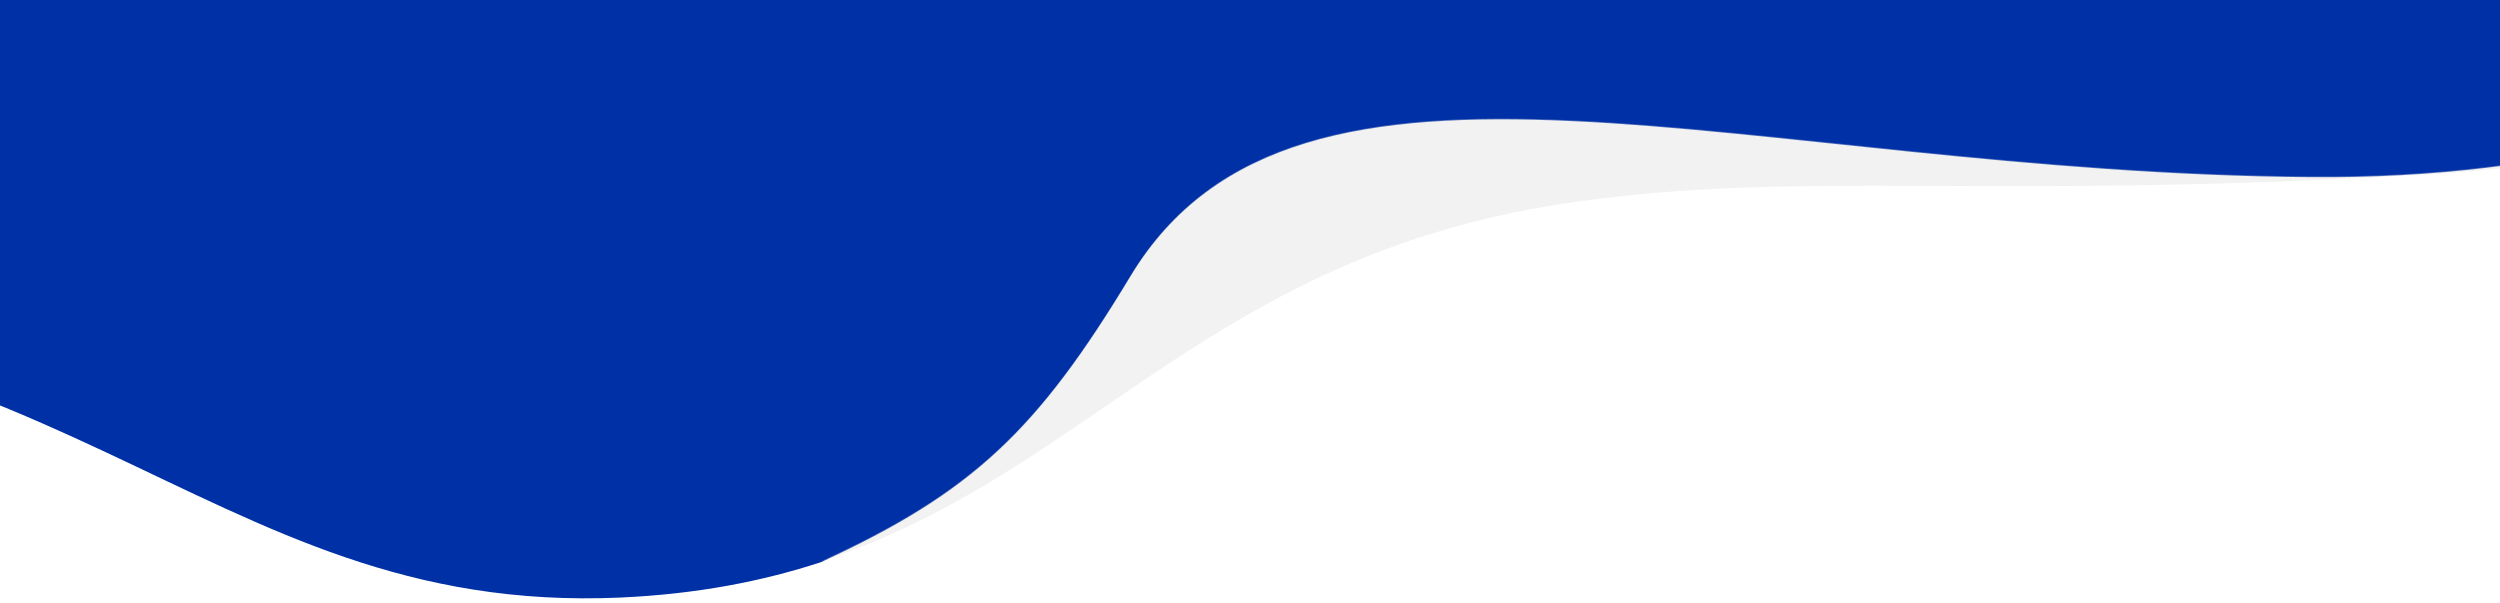 <?xml version="1.0" encoding="utf-8"?>
<!-- Generator: Adobe Illustrator 16.0.0, SVG Export Plug-In . SVG Version: 6.00 Build 0)  -->
<!DOCTYPE svg PUBLIC "-//W3C//DTD SVG 1.1//EN" "http://www.w3.org/Graphics/SVG/1.1/DTD/svg11.dtd">
<svg version="1.1" id="OBJECTS" xmlns="http://www.w3.org/2000/svg" xmlns:xlink="http://www.w3.org/1999/xlink" x="0px" y="0px"
	 width="100px" height="24.117px" viewBox="523.334 49.425 100 24.117" enable-background="new 523.334 49.425 100 24.117"
	 xml:space="preserve">
<g>
	<g>
		<defs>
			<rect id="SVGID_7_" x="523.334" y="78.301" width="100.132" height="26.451"/>
		</defs>
		<clipPath id="SVGID_2_">
			<use xlink:href="#SVGID_7_"  overflow="visible"/>
		</clipPath>
		<g clip-path="url(#SVGID_2_)">
			<g>
				<path fill="#0030A6" d="M477.953,77.786l52.956-7.233l64.147-2.865l55.581,0.438l17.38,0.683l-15.562,4.749
					c0,0-1.605,2.219-5.82,4.744l-0.482-5.692c0,0-2.376,4.4-8.391,7.764c-4.811,2.69-11.935,5.089-21.99,5.015
					c-22.627-0.169-40.522-7.138-47.218,3.965c-3.71,6.152-6.314,8.65-12.381,11.432
					c-2.335,0.764-4.953,1.277-8.019,1.416c-16.968,0.756-22.108-12.443-47.653-11.529
					c-15.87,0.568-21.902,6.551-23.883,10.051c0.024-0.154,0.049-0.316,0.073-0.488
					C478.127,90.109,477.953,77.786,477.953,77.786z"/>
			</g>
			<path opacity="0.36" fill="#DBDBDB" enable-background="new    " d="M568.553,89.322
				c6.696-11.102,24.59-4.134,47.218-3.965c10.057,0.076,17.18-2.324,21.991-5.015
				c6.014-3.363,8.39-7.764,8.39-7.764l0.482,5.692c-4.874,2.92-13.237,6.248-26.655,7.03
				c-17.324,1.01-24.309-0.206-33.543,1.063c-14.641,2.014-19.443,10.85-30.264,14.391
				C562.238,97.973,564.843,95.475,568.553,89.322z"/>
		</g>
	</g>
</g>
<g>
	<g>
		<defs>
			<rect id="SVGID_9_" x="523.334" y="49.426" width="100.132" height="26.451"/>
		</defs>
		<clipPath id="SVGID_4_">
			<use xlink:href="#SVGID_9_"  overflow="visible"/>
		</clipPath>
		<g clip-path="url(#SVGID_4_)">
			<g>
				<path fill="#DBDBDB" d="M622.828,56.244c0.228-0.019,0.454-0.041,0.68-0.062
					C623.282,56.203,623.056,56.225,622.828,56.244z"/>
				<path fill="#DBDBDB" d="M557.667,71.373c0.098-0.039,0.193-0.076,0.289-0.117
					C557.86,71.297,557.765,71.334,557.667,71.373z"/>
				<path fill="#DBDBDB" d="M621.594,56.347c0.256-0.019,0.512-0.039,0.765-0.06
					C622.106,56.308,621.85,56.327,621.594,56.347z"/>
				<path fill="#0030A6" d="M477.953,48.911l52.956-7.233l64.147-2.865l55.581,0.438l17.38,0.683l-15.562,4.749
					c0,0-1.605,2.219-5.82,4.744l-0.482-5.692c0,0-2.376,4.4-8.391,7.764c-4.811,2.69-11.935,5.089-21.99,5.015
					c-22.627-0.169-40.522-7.138-47.218,3.965c-3.71,6.152-6.314,8.65-12.381,11.432
					c-2.335,0.764-4.953,1.277-8.019,1.416c-16.968,0.756-22.108-12.443-47.653-11.529
					c-15.87,0.568-21.902,6.551-23.883,10.051c0.024-0.154,0.049-0.316,0.073-0.488
					C478.127,61.234,477.953,48.911,477.953,48.911z"/>
				<path fill="#DBDBDB" d="M556.177,71.908c0.487-0.16,0.963-0.33,1.428-0.512
					C557.14,71.578,556.664,71.748,556.177,71.908z"/>
				<path fill="#DBDBDB" d="M558.26,71.133c0.051-0.021,0.102-0.043,0.153-0.066
					C558.361,71.09,558.311,71.111,558.26,71.133z"/>
				<path fill="#DBDBDB" d="M620.05,56.45c0.382-0.021,0.759-0.045,1.132-0.072
					C620.809,56.405,620.432,56.429,620.05,56.45z"/>
				<path fill="#DBDBDB" d="M556.174,71.908L556.174,71.908c0.001,0,0.002,0,0.003,0
					C556.176,71.908,556.175,71.908,556.174,71.908z"/>
				<path fill="#DBDBDB" d="M622.358,56.287c0.157-0.014,0.312-0.029,0.47-0.043
					C622.671,56.258,622.516,56.273,622.358,56.287z"/>
				<path fill="#DBDBDB" d="M557.605,71.397c0.021-0.008,0.042-0.016,0.062-0.023
					C557.646,71.381,557.625,71.389,557.605,71.397z"/>
				<path fill="#DBDBDB" d="M621.182,56.378c0.139-0.01,0.274-0.021,0.412-0.031
					C621.456,56.356,621.32,56.368,621.182,56.378z"/>
				<path fill="#DBDBDB" d="M557.956,71.256c0.102-0.041,0.203-0.082,0.304-0.123
					C558.158,71.174,558.058,71.215,557.956,71.256z"/>
			</g>
			<path opacity="0.36" fill="#DBDBDB" enable-background="new    " d="M568.553,60.447
				c6.696-11.102,24.59-4.134,47.218-3.965c10.057,0.076,17.18-2.324,21.991-5.015
				c6.014-3.363,8.39-7.764,8.39-7.764l0.482,5.692c-4.874,2.92-13.237,6.248-26.655,7.03
				c-17.324,1.01-24.309-0.206-33.543,1.063c-14.641,2.014-19.443,10.85-30.264,14.391
				C562.238,69.098,564.843,66.6,568.553,60.447z"/>
		</g>
	</g>
</g>
</svg>
